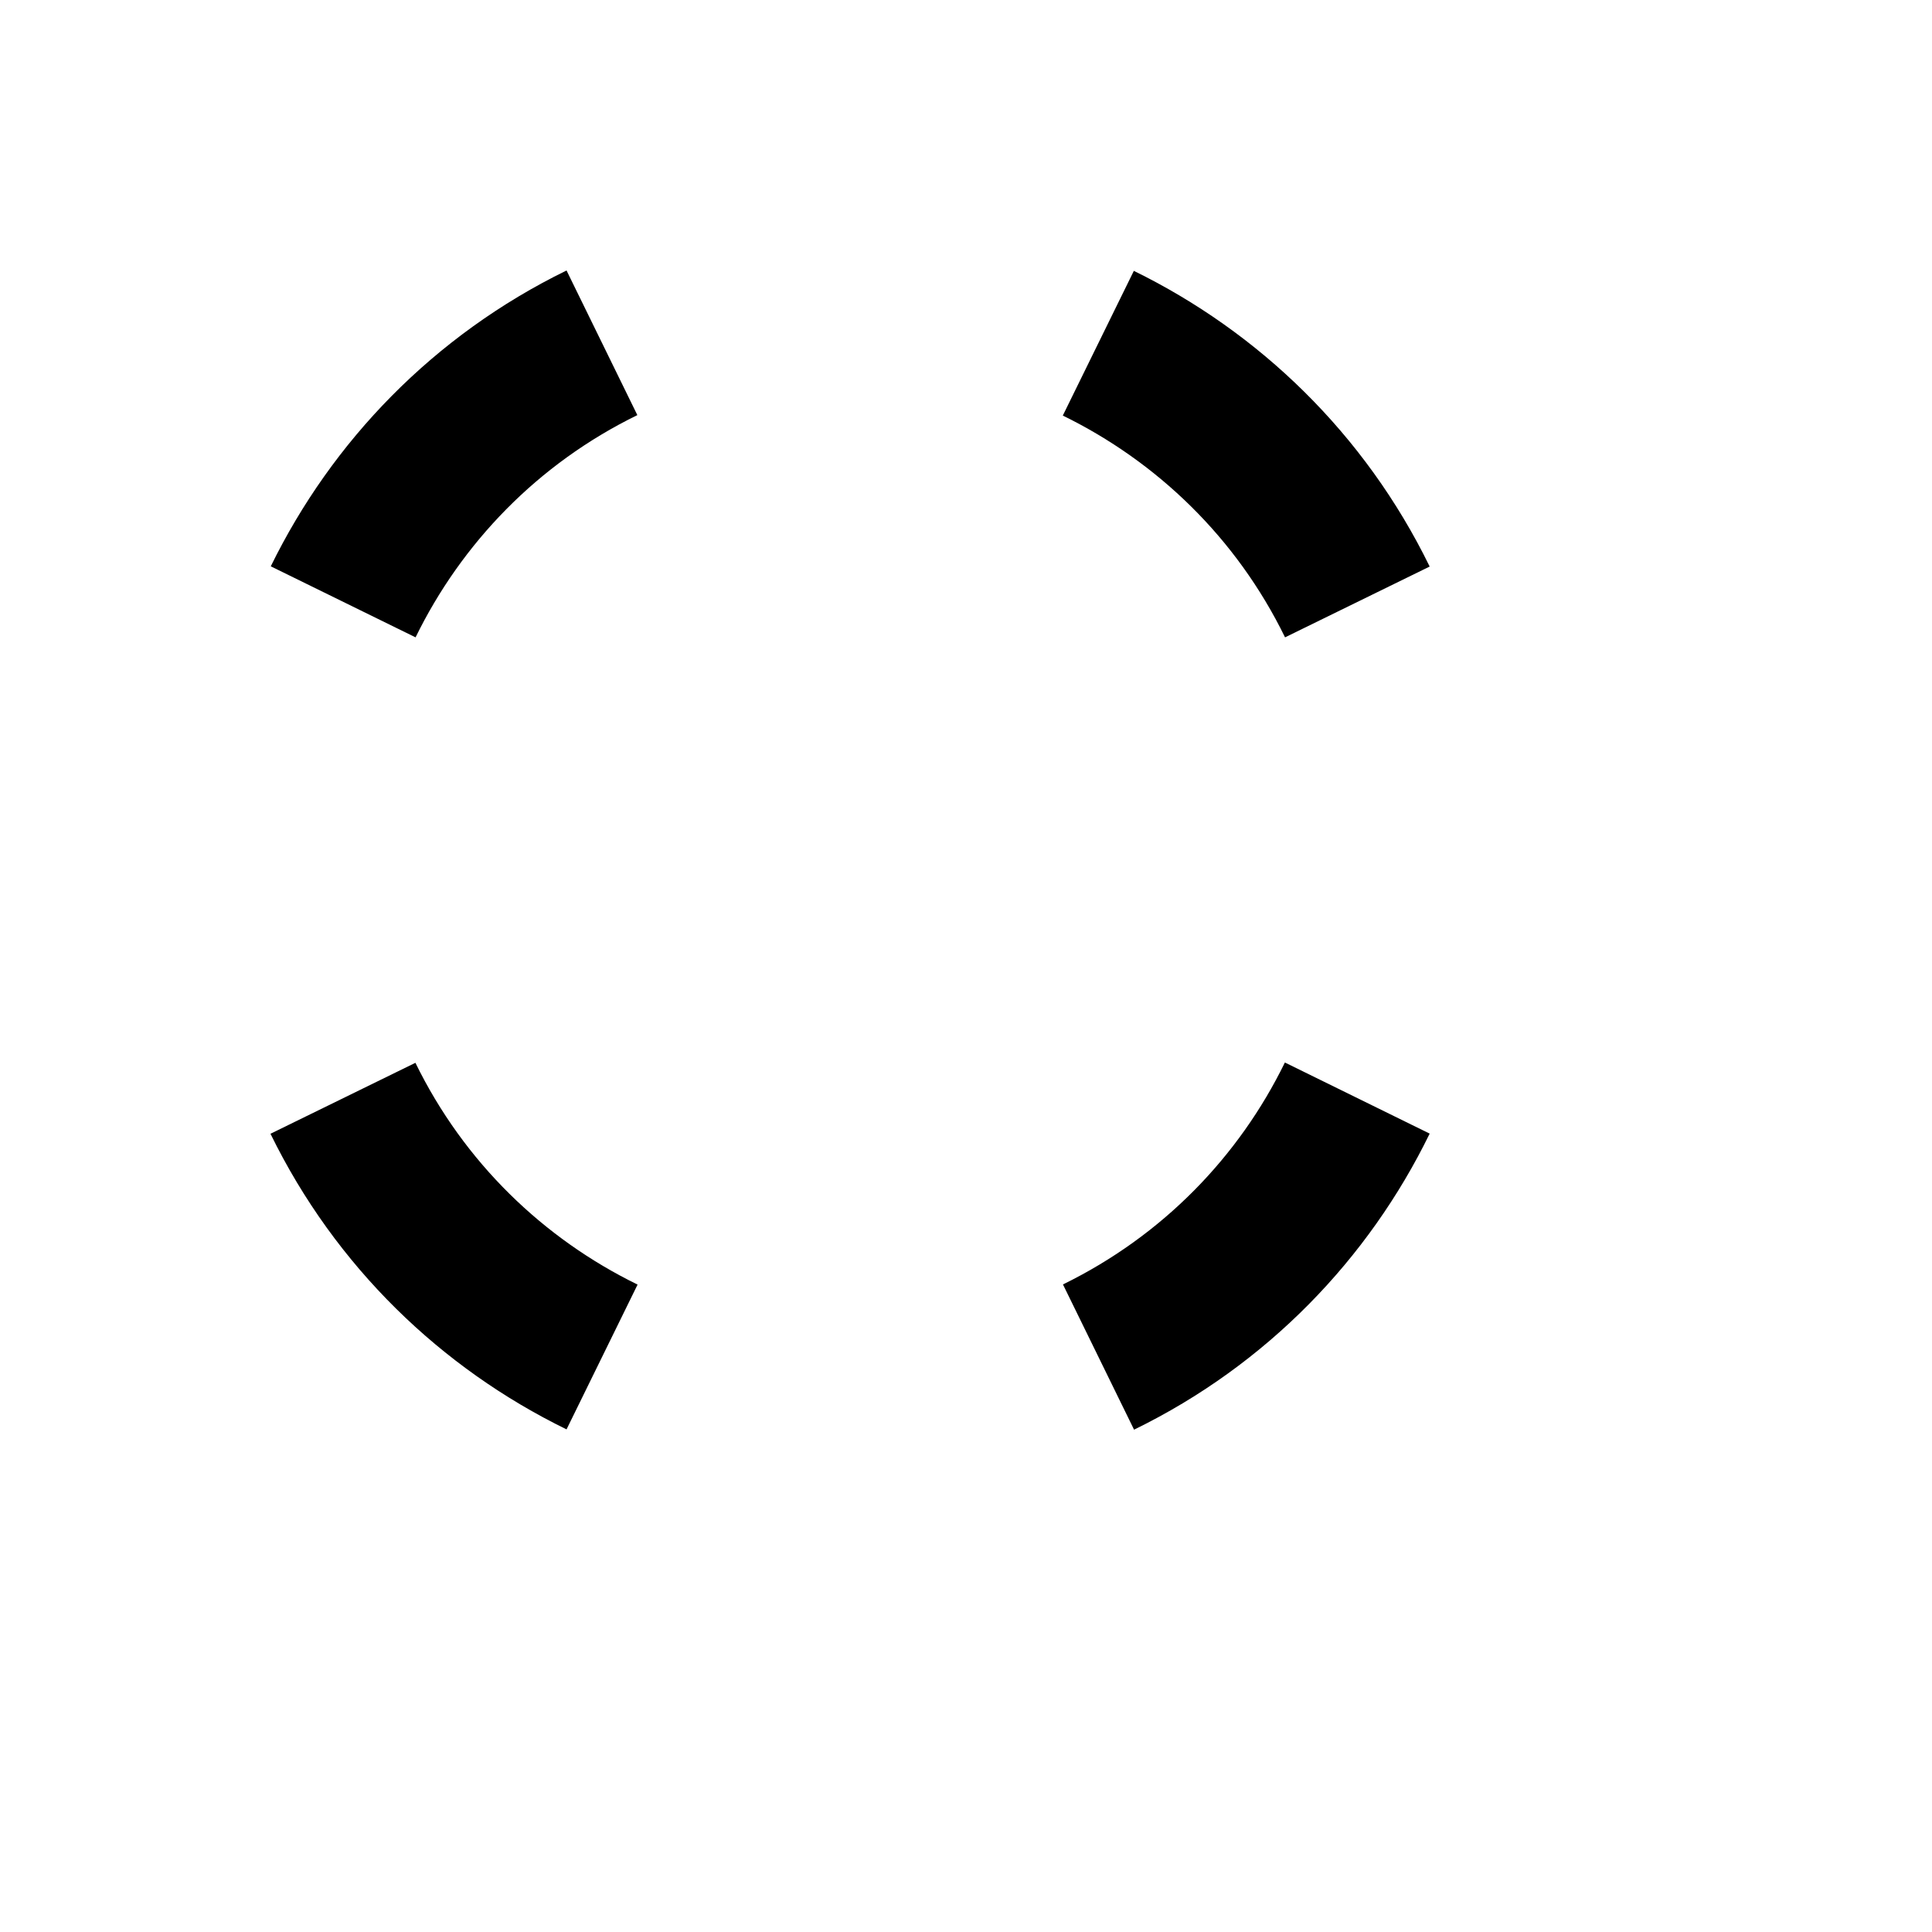 <svg xmlns="http://www.w3.org/2000/svg" version="1.1" xmlns:xlink="http://www.w3.org/1999/xlink" width="100%" height="100%" id="svgWorkerArea" viewBox="-25 -25 625 625" xmlns:idraw="https://idraw.muisca.co" style="background: white;"><defs id="defsdoc"><pattern id="patternBool" x="0" y="0" width="10" height="10" patternUnits="userSpaceOnUse" patternTransform="rotate(35)"><circle cx="5" cy="5" r="4" style="stroke: none;fill: #ff000070;"></circle></pattern></defs><g id="fileImp-912477736" class="cosito"><path id="pathImp-945146461" fill="#000" class="grouped" d="M158.277 62.501C115.24 83.531 82.395 117.774 62.597 158.203 62.597 158.203 109.436 181.183 109.436 181.183 124.274 150.828 148.876 125.069 181.182 109.29 181.182 109.29 158.276 62.501 158.276 62.501 158.276 62.501 158.277 62.501 158.277 62.501M341.796 62.623C341.796 62.623 318.817 109.436 318.817 109.436 349.173 124.275 374.93 148.876 390.71 181.183 390.71 181.183 437.5 158.276 437.5 158.276 416.469 115.24 382.226 82.418 341.795 62.622 341.795 62.622 341.796 62.623 341.796 62.623M390.66 318.718C375.827 349.089 351.173 374.727 318.866 390.514 318.866 390.514 341.87 437.499 341.87 437.499 384.94 416.459 417.737 382.204 437.5 341.723 437.5 341.723 390.661 318.718 390.661 318.718 390.661 318.718 390.66 318.718 390.66 318.718M109.387 318.816C109.387 318.816 62.5 341.771 62.5 341.771 83.543 384.827 117.808 417.636 158.277 437.401 158.277 437.401 181.257 390.563 181.257 390.563 150.899 375.724 125.166 351.12 109.387 318.817 109.387 318.817 109.387 318.816 109.387 318.816"></path></g></svg>